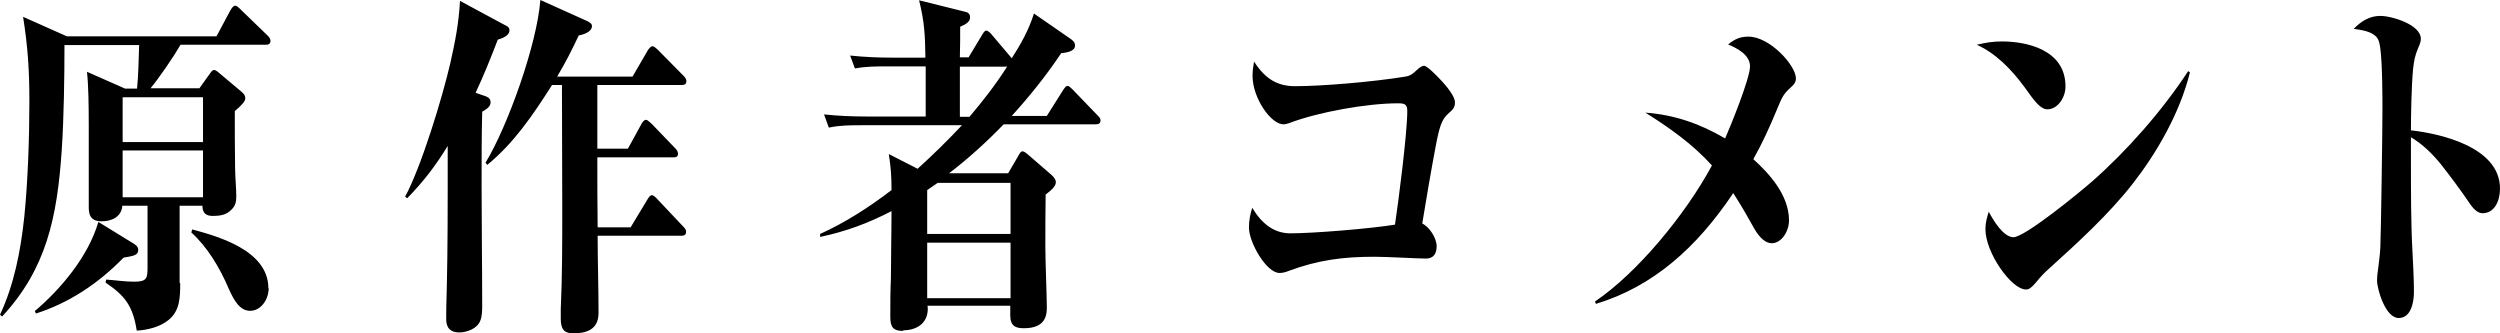 <svg width="195" height="26" viewBox="0 0 195 26" fill="none" xmlns="http://www.w3.org/2000/svg">
<path d="M14.057 22.088C14.057 23.259 14.01 24.22 13.192 24.922C12.514 25.508 11.484 25.742 10.666 25.789C10.362 23.798 9.683 23.025 8.233 22.041L8.28 21.807C8.982 21.854 9.754 21.971 10.455 21.971C11.461 21.971 11.508 21.713 11.508 20.823V16.045H9.543C9.473 16.982 8.607 17.263 7.929 17.263C6.947 17.263 6.923 16.584 6.923 16.092V9.838C6.923 8.268 6.9 6.605 6.783 5.598L9.754 6.91H10.689C10.783 6.114 10.829 4.38 10.853 3.514H5.029C5.029 5.996 4.982 9.205 4.818 11.665C4.467 16.982 3.602 20.987 0.164 24.688L0 24.548C1.099 22.205 1.614 19.559 1.895 16.912C2.175 14.148 2.292 10.704 2.292 7.894C2.292 5.505 2.175 3.677 1.801 1.312L5.216 2.834H16.887L17.963 0.82C18.15 0.492 18.267 0.445 18.337 0.445C18.478 0.445 18.665 0.632 18.782 0.75L20.864 2.764C20.981 2.881 21.098 3.022 21.098 3.186C21.098 3.443 20.91 3.49 20.747 3.49H14.081C13.543 4.427 12.42 6.067 11.742 6.886H15.554L16.373 5.739C16.537 5.505 16.607 5.458 16.7 5.458C16.77 5.458 16.887 5.505 17.121 5.715L18.852 7.168C19.039 7.332 19.133 7.449 19.133 7.683C19.133 7.87 18.922 8.151 18.314 8.667C18.314 10.119 18.314 11.501 18.337 13.023C18.337 13.703 18.431 14.733 18.431 15.319C18.431 15.741 18.361 16.045 18.08 16.326C17.659 16.771 17.191 16.841 16.583 16.841C16.139 16.841 15.788 16.677 15.788 16.045H14.01V22.065L14.057 22.088ZM2.713 24.267C4.678 22.604 6.877 20.05 7.672 17.31L10.455 19.02C10.713 19.184 10.783 19.324 10.783 19.488C10.783 19.91 10.432 19.957 9.637 20.097C7.625 22.159 5.356 23.634 2.807 24.454L2.713 24.267ZM9.566 11.079H15.835V7.589H9.566V11.079ZM9.566 15.389H15.835V11.735H9.566V15.389ZM20.957 22.463C20.957 23.4 20.326 24.243 19.507 24.243C18.688 24.243 18.244 23.4 17.846 22.533C17.145 20.87 16.162 19.254 14.923 18.13L14.993 17.895C16.887 18.411 20.934 19.488 20.934 22.486L20.957 22.463ZM37.798 7.472C38.008 7.566 38.266 7.636 38.266 7.987C38.266 8.362 37.844 8.573 37.611 8.714C37.564 10.634 37.564 12.531 37.564 14.452C37.564 17.568 37.611 20.66 37.611 23.775C37.611 24.173 37.611 24.641 37.47 24.993C37.236 25.649 36.394 25.93 35.833 25.93C34.851 25.93 34.804 25.227 34.804 24.852C34.804 24.196 34.804 23.986 34.851 22.369C34.921 19.676 34.921 15.366 34.921 14.64V11.384C33.962 12.953 33.003 14.195 31.763 15.46L31.599 15.342C32.862 13 34.5 7.636 35.131 4.896C35.506 3.232 35.786 1.804 35.88 0.07L39.318 1.921C39.552 2.038 39.739 2.108 39.739 2.366C39.739 2.811 39.084 3.022 38.827 3.092C38.289 4.497 37.728 5.903 37.096 7.238L37.774 7.472H37.798ZM49.352 5.95L50.522 3.935C50.615 3.795 50.756 3.607 50.896 3.607C51.013 3.607 51.224 3.795 51.317 3.888L53.305 5.903C53.422 6.02 53.539 6.16 53.539 6.324C53.539 6.582 53.352 6.629 53.188 6.629H46.592V11.595H48.978L50.031 9.674C50.101 9.533 50.241 9.346 50.381 9.346C50.475 9.346 50.592 9.44 50.802 9.627L52.65 11.548C52.767 11.665 52.884 11.805 52.884 11.993C52.884 12.251 52.697 12.274 52.533 12.274H46.592C46.592 14.101 46.592 15.928 46.616 17.732H49.189L50.475 15.6C50.615 15.366 50.709 15.225 50.849 15.225C50.966 15.225 51.177 15.413 51.27 15.53L53.282 17.661C53.469 17.849 53.516 17.942 53.516 18.083C53.516 18.34 53.328 18.387 53.165 18.387H46.616C46.616 20.378 46.686 22.416 46.686 24.407C46.686 25.766 45.657 26 44.698 26C44.019 26 43.739 25.695 43.739 24.852C43.739 24.618 43.739 24.384 43.739 24.15C43.856 21.526 43.856 18.903 43.856 16.256C43.856 13.047 43.832 9.861 43.832 6.629H43.06C41.54 9.018 40.09 11.149 38.008 12.86L37.868 12.695C39.599 9.861 41.891 3.443 42.148 0L45.797 1.64C46.008 1.757 46.171 1.827 46.171 2.038C46.171 2.506 45.446 2.717 45.142 2.764C44.628 3.865 44.09 4.919 43.458 5.973H49.329L49.352 5.95ZM70.45 25.813C69.631 25.813 69.444 25.485 69.444 24.688C69.444 23.681 69.444 22.697 69.491 21.713C69.491 19.98 69.538 18.2 69.538 16.467C67.69 17.427 65.959 18.059 63.971 18.481V18.247C65.936 17.357 67.76 16.186 69.538 14.827C69.538 13.726 69.491 13.094 69.327 12.016L71.573 13.164C72.765 12.086 73.935 10.939 75.034 9.768H67.199C66.357 9.768 65.491 9.768 64.649 9.955L64.275 8.924C65.374 9.041 66.497 9.088 67.62 9.088H72.204V5.177H69.234C68.391 5.177 67.526 5.177 66.684 5.341L66.31 4.333C67.409 4.45 68.555 4.497 69.654 4.497H72.181C72.157 2.717 72.111 1.733 71.689 0.023L75.268 0.914C75.479 0.96 75.666 1.054 75.666 1.359C75.666 1.663 75.408 1.874 74.894 2.085C74.894 2.881 74.894 3.654 74.87 4.474H75.549L76.578 2.764C76.695 2.577 76.788 2.389 76.929 2.389C77.069 2.389 77.256 2.577 77.35 2.694L78.917 4.544C79.619 3.443 80.227 2.389 80.648 1.054L83.525 3.045C83.712 3.186 83.852 3.303 83.852 3.56C83.852 4.029 83.08 4.123 82.776 4.146C81.583 5.926 80.32 7.495 78.917 9.041H81.653L82.893 7.074C83.08 6.769 83.174 6.699 83.267 6.699C83.384 6.699 83.548 6.863 83.688 7.004L85.583 8.971C85.7 9.088 85.84 9.205 85.84 9.393C85.84 9.65 85.653 9.697 85.466 9.697H78.285C76.975 11.056 75.502 12.391 74.028 13.515H78.636L79.361 12.274C79.595 11.852 79.642 11.805 79.759 11.805C79.853 11.805 79.946 11.852 80.273 12.133L82.004 13.632C82.285 13.89 82.355 14.054 82.355 14.195C82.355 14.476 82.168 14.71 81.56 15.178C81.537 16.537 81.537 17.966 81.537 19.277C81.537 20.285 81.653 23.213 81.653 23.962C81.653 24.548 81.583 25.602 79.876 25.602C79.244 25.602 78.8 25.461 78.8 24.595V23.845H72.344C72.344 23.845 72.368 23.986 72.368 24.079C72.368 25.321 71.362 25.766 70.45 25.766V25.813ZM72.321 14.827V18.247H78.823V14.265H73.14C72.859 14.452 72.602 14.64 72.321 14.827ZM72.321 23.259H78.823V18.926H72.321V23.259ZM75.619 9.112C76.671 7.87 77.677 6.582 78.566 5.177C78.496 5.2 78.426 5.2 78.356 5.2H74.87V9.112H75.619ZM112.06 19.184C112.06 19.863 111.756 20.168 111.218 20.168C110.61 20.168 108.224 20.027 107.172 20.027C104.762 20.027 102.798 20.285 100.529 21.128C100.295 21.222 100.061 21.292 99.804 21.292C98.775 21.292 97.418 18.903 97.418 17.755C97.418 17.193 97.512 16.724 97.675 16.209C98.4 17.427 99.359 18.2 100.646 18.2C102.47 18.2 106.985 17.825 108.809 17.521C109.09 15.647 109.768 10.377 109.768 8.643C109.768 8.104 109.511 8.058 109.043 8.058C106.634 8.058 102.821 8.737 100.552 9.604C100.412 9.65 100.248 9.697 100.108 9.697C99.126 9.697 97.699 7.636 97.699 5.926C97.699 5.528 97.746 5.2 97.816 4.802C98.705 6.184 99.663 6.723 101.02 6.723C103.078 6.723 107.055 6.395 109.628 5.973C109.978 5.926 110.236 5.739 110.516 5.458C110.727 5.27 110.914 5.13 111.078 5.13C111.335 5.13 112.224 6.067 112.481 6.348C112.785 6.676 113.487 7.495 113.487 7.987C113.487 8.386 113.323 8.55 112.949 8.877C112.458 9.323 112.271 9.861 111.967 11.501C111.662 13.094 111.218 15.694 110.937 17.427C111.475 17.708 112.06 18.528 112.06 19.231V19.184ZM139.543 17.169C139.543 18.059 138.958 18.973 138.186 18.973C137.719 18.973 137.227 18.528 136.83 17.825C136.362 16.982 135.871 16.115 135.193 15.061C132.339 19.324 128.947 22.346 124.48 23.704L124.41 23.517C127.731 21.268 131.474 16.724 133.532 12.906C132.012 11.22 130.164 9.932 128.339 8.784C130.561 8.948 132.573 9.627 134.561 10.798C134.982 9.838 136.502 6.114 136.502 5.177C136.502 4.24 135.403 3.724 134.795 3.467C135.309 3.045 135.73 2.858 136.385 2.858C138.046 2.858 140.081 5.106 140.081 6.114C140.081 6.441 139.894 6.629 139.683 6.816C139.075 7.355 138.982 7.636 138.607 8.526C138.046 9.885 137.461 11.173 136.76 12.414C137.976 13.515 139.543 15.202 139.543 17.193V17.169ZM156.15 3.232C158.021 3.232 161.108 3.841 161.108 6.746C161.108 7.636 160.477 8.526 159.705 8.526C159.167 8.526 158.723 7.941 157.927 6.816C156.898 5.411 155.659 4.146 154.185 3.49C154.887 3.326 155.425 3.232 156.173 3.232H156.15ZM157.038 18.505C157.951 18.505 162.254 14.968 163.19 14.148C165.856 11.805 168.64 8.667 170.675 5.551L170.815 5.645C170.02 8.854 168.195 11.969 166.348 14.335C164.523 16.677 162.021 18.973 159.915 20.87C159.424 21.315 159.261 21.479 158.816 22.018C158.418 22.486 158.255 22.58 158.021 22.58C156.898 22.58 154.863 19.723 154.863 17.872C154.863 17.357 154.98 16.982 155.121 16.514C155.495 17.216 156.267 18.505 157.062 18.505H157.038ZM195 14.71C195 15.694 194.556 16.631 193.643 16.631C193.409 16.631 193.082 16.514 192.661 15.905C191.936 14.827 191.141 13.773 190.392 12.813C189.667 11.922 188.919 11.22 188.053 10.704V12.508C188.053 14.874 188.053 17.544 188.17 19.582C188.217 20.472 188.287 21.831 188.287 22.744C188.287 23.658 188.03 24.805 187.094 24.805C186.065 24.805 185.41 22.557 185.41 21.878C185.41 21.573 185.457 21.175 185.504 20.894C185.574 20.355 185.644 19.769 185.667 19.254C185.714 18.434 185.831 10.049 185.831 8.69C185.831 7.683 185.831 4.825 185.644 3.631C185.574 3.186 185.48 2.975 185.293 2.811C184.849 2.413 184.171 2.342 183.586 2.249C184.194 1.64 184.825 1.241 185.667 1.241C186.556 1.241 188.825 1.921 188.825 3.022C188.825 3.209 188.778 3.396 188.615 3.748C188.381 4.31 188.287 4.708 188.217 5.411C188.1 6.629 188.053 8.924 188.053 10.166C190.182 10.4 195 11.407 195 14.71Z" fill="black"/>
</svg>
